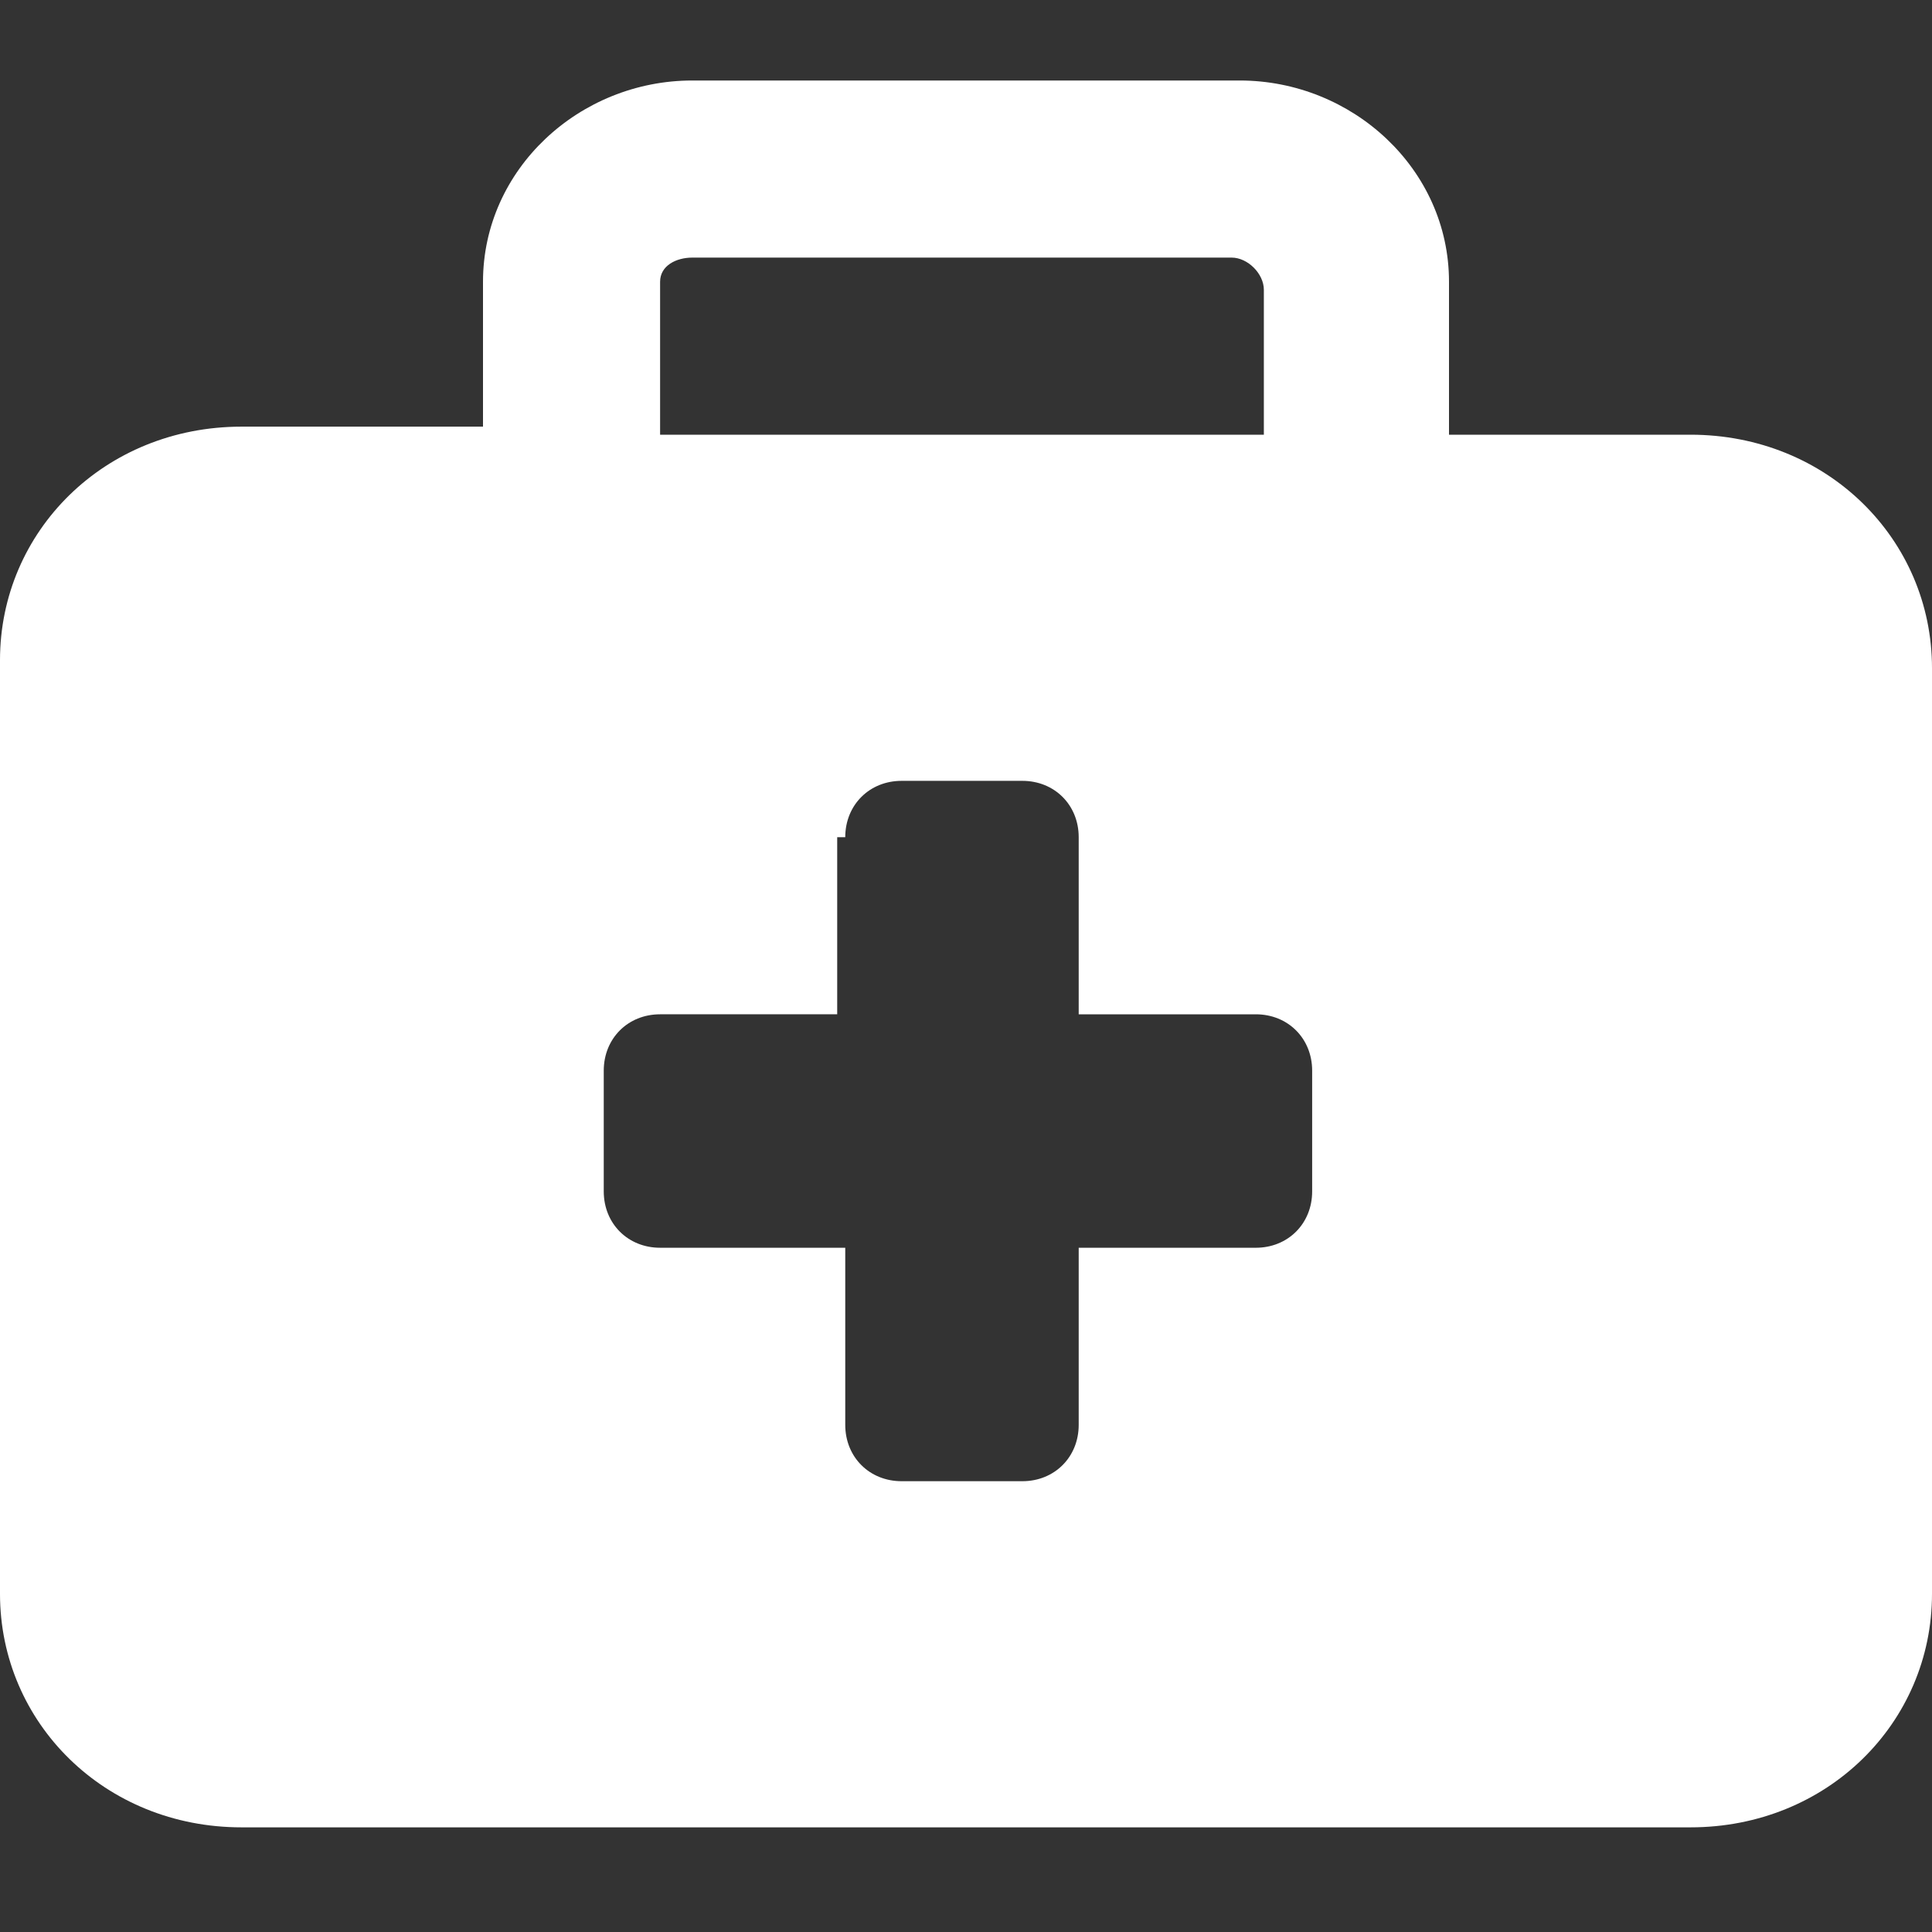 <?xml version="1.0" encoding="utf-8"?>
<!-- Generator: Adobe Illustrator 25.4.1, SVG Export Plug-In . SVG Version: 6.00 Build 0)  -->
<svg version="1.1" id="Layer_1" xmlns:v="https://vecta.io/nano"
	 xmlns="http://www.w3.org/2000/svg" xmlns:xlink="http://www.w3.org/1999/xlink" x="0px" y="0px" viewBox="0 0 24 24"
	 style="enable-background:new 0 0 24 24;" xml:space="preserve">
<rect x="0" y="0" width="24" height="24" fill="#333333" stroke="none"/>
<style type="text/css">
	.st0{fill:none;stroke:#D0005F;stroke-width:26.497;stroke-miterlimit:10;}
	.st1{fill:#FFFFFF;}
</style>
<path class="st0" d="M2491.2-379.6"/>
<path class="st0" d="M2605-265.9"/>
<path class="st1" d="M8.6,3.2h6.7c0.2,0,0.4,0.2,0.4,0.4v1.8H8.2V3.5C8.2,3.3,8.4,3.2,8.6,3.2z M6,3.5v1.8H3c-1.7,0-3,1.3-3,2.9
	v11.6c0,1.6,1.3,2.9,3,2.9h18c1.7,0,3-1.3,3-2.9V8.3c0-1.6-1.3-2.9-3-2.9h-3V3.5C18,2.1,16.8,1,15.4,1H8.6C7.2,1,6,2.1,6,3.5z
	 M10.5,10.4c0-0.4,0.3-0.7,0.7-0.7h1.5c0.4,0,0.7,0.3,0.7,0.7v2.2h2.2c0.4,0,0.7,0.3,0.7,0.7v1.5c0,0.4-0.3,0.7-0.7,0.7h-2.2v2.2
	c0,0.4-0.3,0.7-0.7,0.7h-1.5c-0.4,0-0.7-0.3-0.7-0.7v-2.2H8.2c-0.4,0-0.7-0.3-0.7-0.7v-1.5c0-0.4,0.3-0.7,0.7-0.7h2.2V10.4z"/>
</svg>
